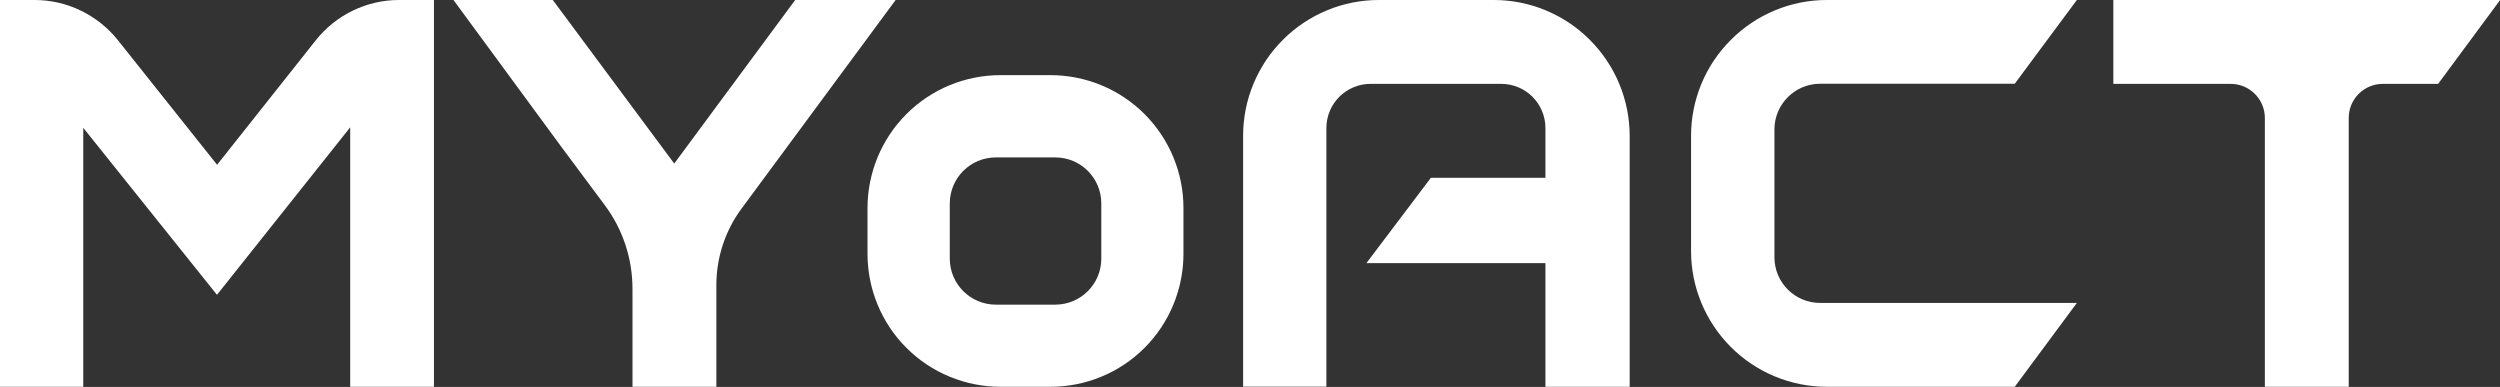 <?xml version="1.0" encoding="UTF-8"?>
<svg id="_レイヤー_2" data-name="レイヤー 2" xmlns="http://www.w3.org/2000/svg" viewBox="0 0 203.6 31.51">
  <rect x="0" y="0" width="203.6" height="31.51" fill="#333333" stroke="none"/>
  <g id="design">
    <g>
      <path d="m17.68,13.42L25.71,3.29c1.64-2.07,4.14-3.29,6.78-3.29h2.85v31.5h-6.82V10.37l-10.85,13.64L6.78,10.41v21.09H0V0h2.82c2.64,0,5.13,1.21,6.78,3.27l8.08,10.15" style="fill: #fff;"/>
      <path d="m64.76,0h8.18l-12.55,16.99c-1.34,1.81-2.05,4-2.05,6.24v8.27h-6.83v-7.98c0-2.46-.79-4.86-2.27-6.83l-3.47-4.66L36.93,0h8.09l9.89,13.32L64.76,0" style="fill: #fff;"/>
      <path d="m70.65,20.67v-3.72c0-2.87,1.14-5.63,3.17-7.66,2.03-2.03,4.78-3.17,7.66-3.17h4.07c2.87,0,5.63,1.14,7.66,3.17,2.03,2.03,3.17,4.78,3.17,7.66v3.72c0,2.87-1.14,5.63-3.17,7.66-2.03,2.03-4.78,3.17-7.66,3.17h-4.07c-2.87,0-5.63-1.14-7.66-3.17-2.03-2.03-3.17-4.78-3.17-7.66m6.7-4.1v4.49c0,2.07,1.68,3.75,3.75,3.75h4.84c2.07,0,3.75-1.67,3.75-3.75v-4.49c0-2.07-1.67-3.75-3.75-3.75h-4.84c-2.07,0-3.75,1.68-3.75,3.75Z" style="fill: #fff;"/>
      <path d="m137.72,20.45v-9.39c0-2.93,1.16-5.74,3.24-7.81C143.03,1.17,145.84,0,148.78,0h20.36l-5.06,6.82h-15.85c-2.05,0-3.72,1.67-3.72,3.72v10.41c0,2.05,1.66,3.72,3.72,3.72h20.91l-5.06,6.83h-15.3c-2.94,0-5.75-1.17-7.82-3.24-2.07-2.07-3.24-4.88-3.24-7.81" style="fill: #fff;"/>
      <path d="m172.11,0h31.5l-5.05,6.83h-4.5c-1.54,0-2.78,1.24-2.78,2.78v21.89h-6.83V9.61c0-1.54-1.25-2.78-2.79-2.78h-9.55V0" style="fill: #fff;"/>
      <path d="m129.47,3.24l-.02-.02C127.38,1.16,124.58,0,121.66,0h-9.37c-2.93,0-5.74,1.17-7.81,3.24-2.07,2.07-3.24,4.88-3.24,7.81v20.44h6.78V10.43c0-1.99,1.61-3.6,3.6-3.6h10.64c1.99,0,3.6,1.61,3.6,3.6v4.05h-9.33l-5.25,6.95h14.58v10.07h6.86V11.07c0-2.94-1.17-5.76-3.26-7.84" style="fill: #fff;"/>
    </g>
  </g>
</svg>